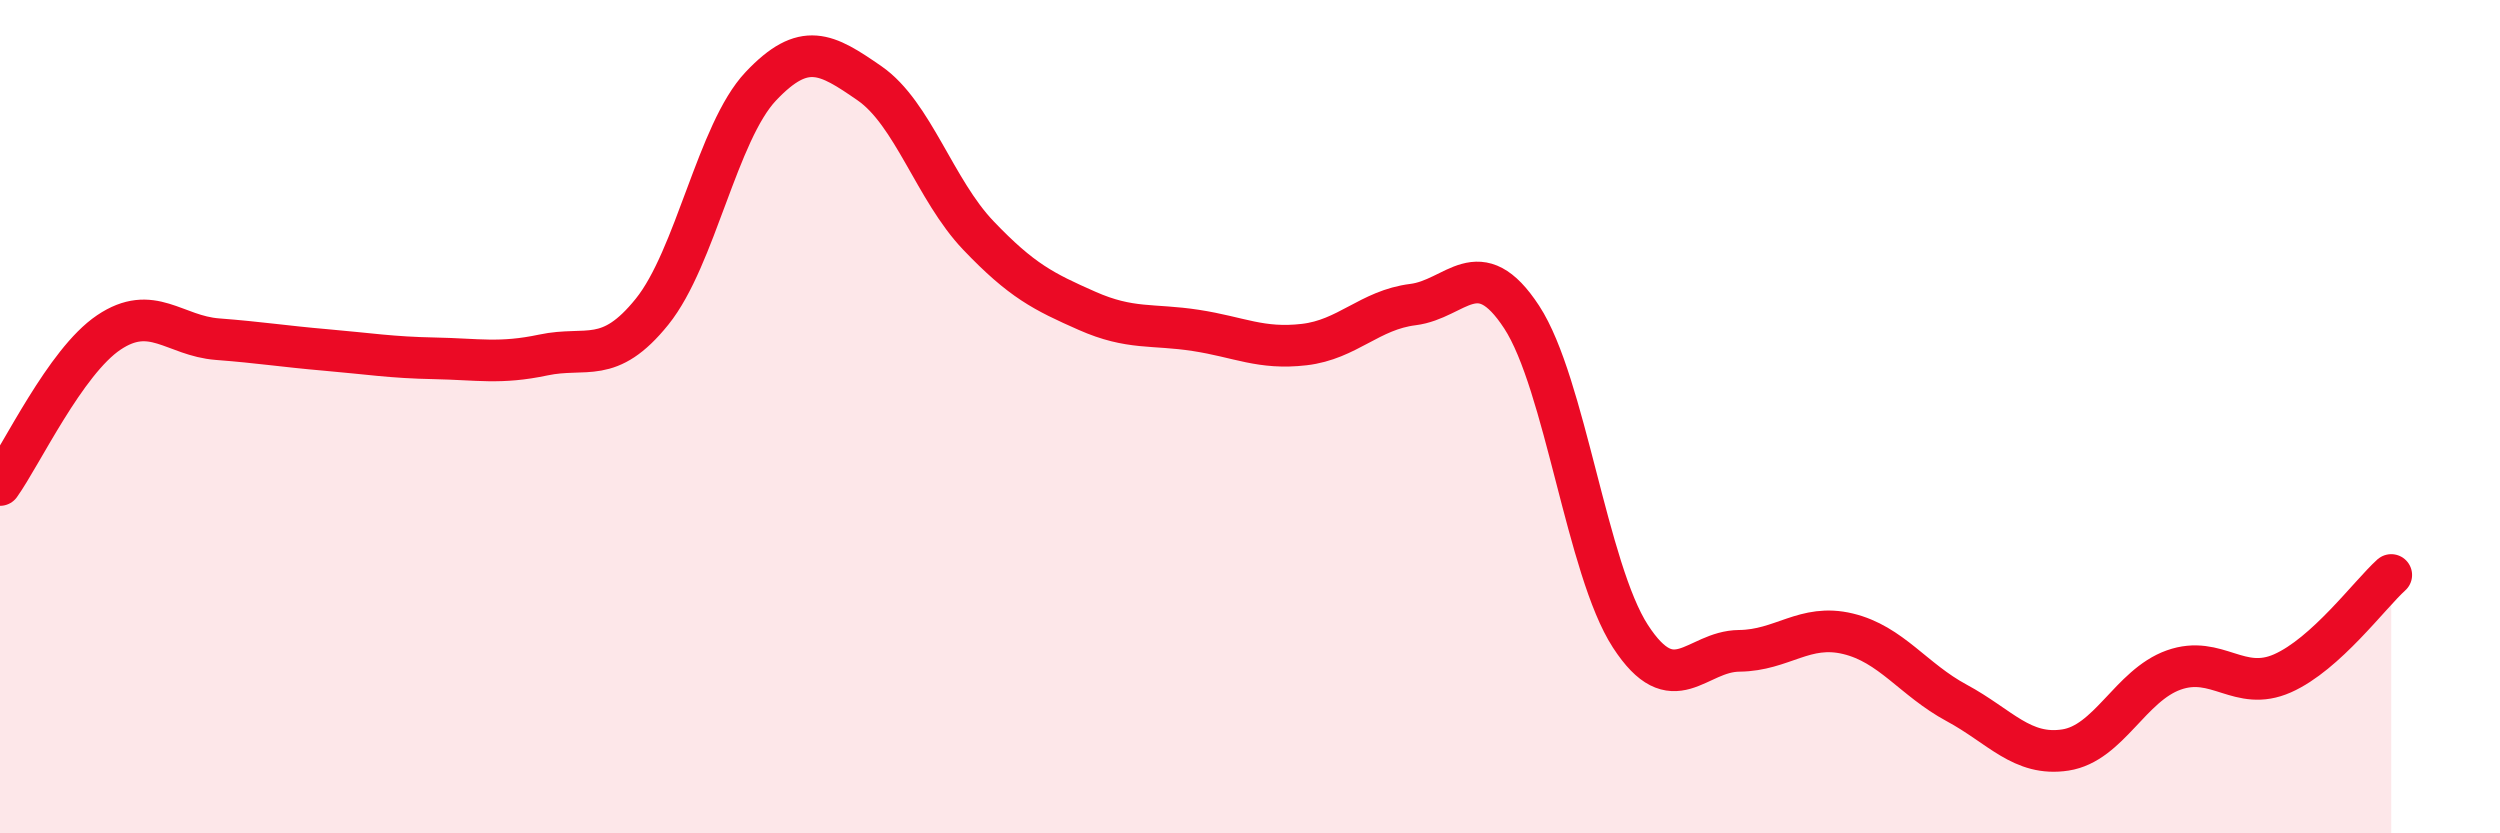 
    <svg width="60" height="20" viewBox="0 0 60 20" xmlns="http://www.w3.org/2000/svg">
      <path
        d="M 0,11.64 C 0.52,10.91 1.57,8.68 2.61,7.98 C 3.65,7.28 4.18,8.06 5.22,8.14 C 6.26,8.22 6.79,8.31 7.83,8.4 C 8.87,8.49 9.39,8.58 10.43,8.6 C 11.47,8.62 12,8.74 13.04,8.52 C 14.08,8.3 14.61,8.77 15.65,7.48 C 16.69,6.19 17.22,3.17 18.26,2.07 C 19.3,0.97 19.83,1.28 20.87,2 C 21.91,2.72 22.44,4.56 23.48,5.65 C 24.52,6.74 25.05,7 26.09,7.46 C 27.13,7.92 27.66,7.77 28.7,7.93 C 29.74,8.09 30.26,8.39 31.3,8.27 C 32.34,8.15 32.87,7.44 33.91,7.31 C 34.95,7.18 35.48,6.02 36.52,7.61 C 37.56,9.2 38.09,13.67 39.13,15.27 C 40.17,16.87 40.7,15.63 41.74,15.62 C 42.78,15.61 43.31,14.96 44.35,15.21 C 45.39,15.46 45.92,16.31 46.96,16.87 C 48,17.43 48.53,18.16 49.57,18 C 50.61,17.84 51.13,16.45 52.17,16.08 C 53.21,15.71 53.74,16.62 54.78,16.16 C 55.82,15.7 56.87,14.27 57.39,13.8L57.39 20L0 20Z"
        fill="#EB0A25"
        opacity="0.1"
        stroke-linecap="round"
        stroke-linejoin="round"
      />
      <path
        d="M 0,11.64 C 0.52,10.91 1.57,8.68 2.61,7.98 C 3.65,7.28 4.18,8.06 5.22,8.14 C 6.26,8.22 6.79,8.31 7.83,8.4 C 8.87,8.49 9.39,8.58 10.43,8.6 C 11.47,8.62 12,8.74 13.04,8.52 C 14.08,8.3 14.61,8.77 15.65,7.48 C 16.69,6.19 17.22,3.17 18.26,2.07 C 19.3,0.97 19.83,1.28 20.87,2 C 21.91,2.72 22.44,4.56 23.48,5.65 C 24.52,6.74 25.05,7 26.09,7.46 C 27.13,7.92 27.66,7.77 28.7,7.93 C 29.74,8.09 30.26,8.39 31.3,8.27 C 32.34,8.15 32.87,7.44 33.91,7.31 C 34.95,7.18 35.48,6.02 36.52,7.61 C 37.56,9.2 38.09,13.67 39.13,15.27 C 40.17,16.87 40.7,15.63 41.74,15.62 C 42.78,15.61 43.31,14.96 44.35,15.21 C 45.39,15.46 45.92,16.31 46.96,16.87 C 48,17.43 48.53,18.16 49.57,18 C 50.61,17.84 51.13,16.45 52.17,16.08 C 53.21,15.71 53.74,16.62 54.78,16.16 C 55.82,15.7 56.87,14.27 57.39,13.8"
        stroke="#EB0A25"
        stroke-width="1"
        fill="none"
        stroke-linecap="round"
        stroke-linejoin="round"
      />
    </svg>
  